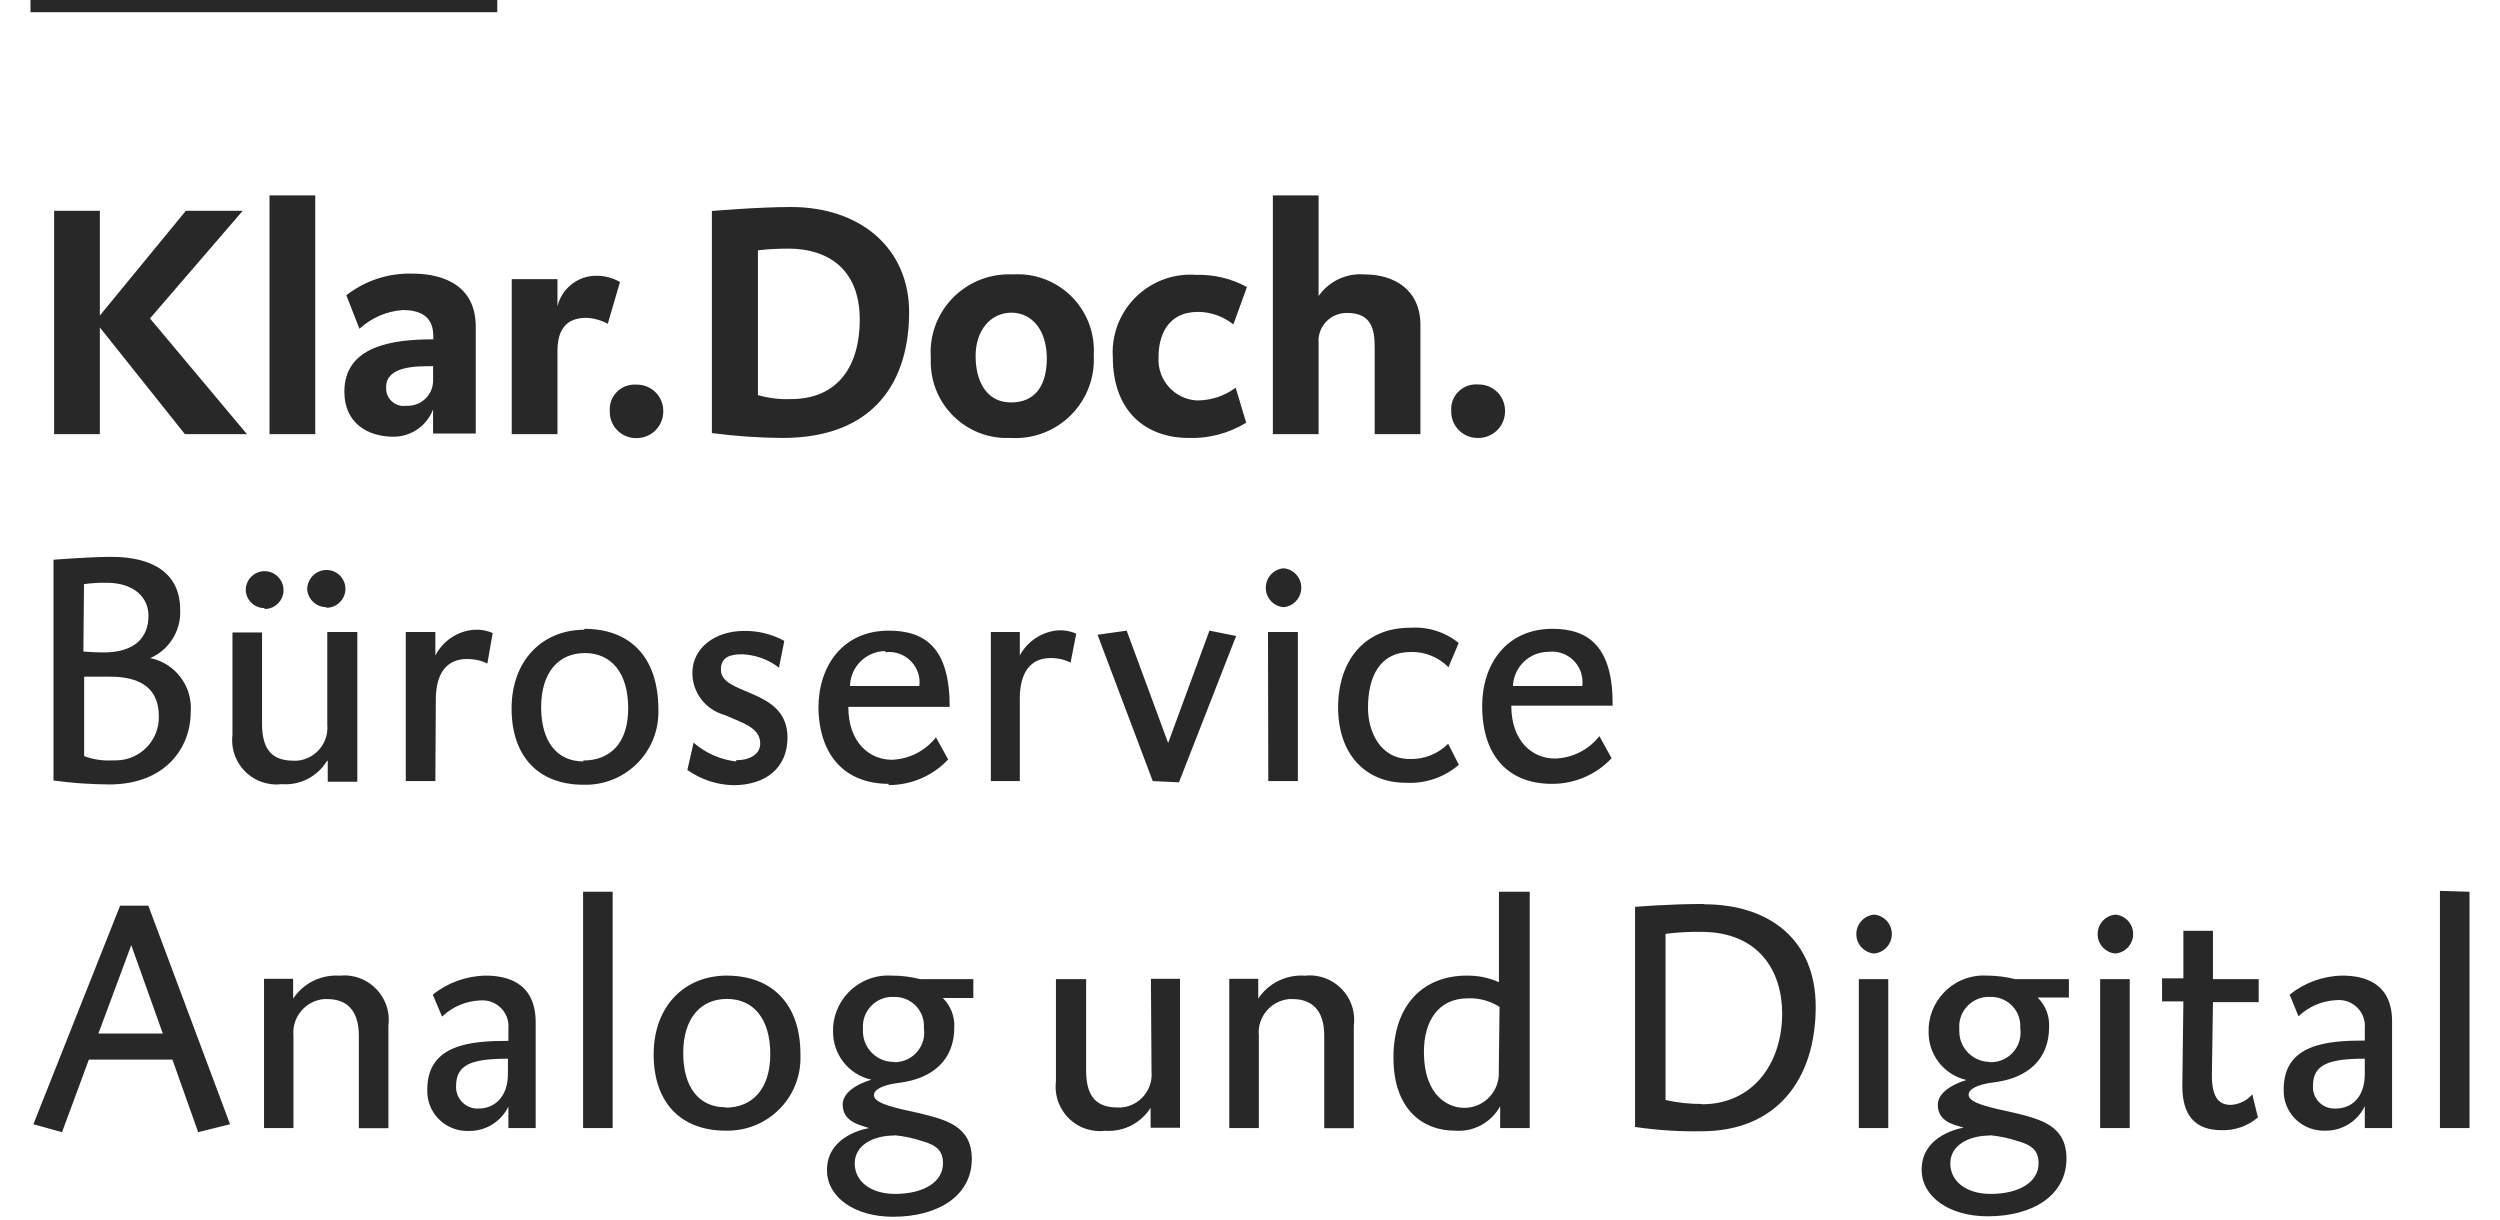 <?xml version="1.0" encoding="UTF-8"?>
<svg xmlns="http://www.w3.org/2000/svg" id="icons" viewBox="0 0 164 80">
  <defs>
    <style>
      .cls-1 {
        fill: #282828;
        stroke-width: 0px;
      }
    </style>
  </defs>
  <path class="cls-1" d="M32.62-.2H2V.8h30.62V-.2ZM9.84,20.89l6.08-7.06h-3.73l-5.64,6.87v-6.87h-3v14.65h3v-7l5.58,7h4.07l-6.36-7.59ZM20.68,12.82h-3v15.66h3v-15.66ZM28.41,26.82v1.62h2.8v-7c0-3.13-2.8-3.49-4.14-3.49-1.57-.05-3.11.45-4.35,1.42l.86,2.2c.78-.72,1.79-1.16,2.85-1.23,2,0,2,1.27,2,1.92-2.63,0-5.84.41-5.84,3.44,0,2,1.46,2.95,3.23,2.95,1.15,0,2.18-.72,2.59-1.79v-.04ZM25.33,25.4c0-1.4,2-1.38,3.08-1.38v1c-.03.92-.8,1.63-1.72,1.6-.02,0-.04,0-.05,0-.63.09-1.21-.35-1.3-.98,0-.07-.01-.13-.01-.2v-.04ZM36.57,23c0-1.87,1.08-2.15,1.9-2.15.49.02.97.16,1.4.39l.8-2.74c-.48-.28-1.03-.42-1.58-.41-1.2.01-2.24.84-2.52,2v-1.78h-3v10.17h3v-5.48ZM40,27c-.01.95.75,1.73,1.7,1.74,0,0,0,0,0,0,.97.03,1.78-.72,1.81-1.69,0-.04,0-.07,0-.11-.01-.96-.79-1.72-1.75-1.71-.01,0-.03,0-.04,0-.9-.05-1.67.63-1.72,1.53,0,.08,0,.16,0,.24ZM59.64,20.49c0-4.22-3.21-6.91-7.75-6.91-2.16,0-5.19.26-5.19.26v14.57c1.54.2,3.08.31,4.63.32,6.16,0,8.31-3.87,8.31-8.25h0ZM49.73,16.42c.66-.08,1.33-.11,2-.11,2.45,0,4.67,1.23,4.67,4.66,0,3-1.4,5.21-4.52,5.21-.73.03-1.46-.06-2.16-.26v-9.5ZM66.32,28.73c2.84.16,5.27-2.01,5.43-4.85.01-.2.01-.4,0-.6.16-2.76-1.94-5.12-4.7-5.28-.21-.01-.43-.01-.64,0-2.84-.12-5.24,2.07-5.36,4.91,0,.21,0,.41.01.62-.11,2.76,2.03,5.09,4.79,5.2.16,0,.31,0,.47,0ZM66.32,20.51c1.43,0,2.35,1.2,2.35,3s-.77,2.89-2.35,2.89-2.32-1.35-2.32-3.05,1-2.84,2.36-2.84h-.04ZM78,28.73c1.32.04,2.62-.31,3.75-1l-.69-2.3c-.73.55-1.62.84-2.54.84-1.47-.08-2.6-1.34-2.52-2.81,0-.02,0-.03,0-.05,0-1.31.54-2.95,2.59-2.95.84,0,1.66.3,2.32.82l.89-2.45c-1.02-.56-2.18-.83-3.34-.8-2.82-.2-5.26,1.92-5.46,4.74-.01.21-.02.43,0,.64,0,3.59,2.17,5.32,5,5.32ZM86.49,22.38c0-1.02.81-1.84,1.83-1.85.02,0,.05,0,.07,0,1.63,0,1.79,1.16,1.79,2.28v5.67h3v-7.2c-.02-2.28-1.72-3.28-3.68-3.28-1.18-.09-2.32.45-3,1.42v-6.6h-3v15.66h3v-6.1ZM96.92,28.73c.97.03,1.78-.72,1.81-1.69,0-.04,0-.07,0-.11-.01-.96-.79-1.72-1.75-1.71-.01,0-.03,0-.04,0-.9-.06-1.68.61-1.74,1.51,0,.09,0,.18,0,.27,0,.95.76,1.72,1.71,1.73h0ZM11.82,40c0-2.39-1.78-3.47-4.52-3.47-1.49,0-3.79.19-3.79.19v14.48c1.21.17,2.44.25,3.66.26,3.68,0,5.34-2.41,5.34-4.74.14-1.68-1-3.21-2.65-3.55,1.25-.55,2.03-1.81,1.96-3.17ZM5.51,38.32c.49-.07.99-.1,1.49-.09,1.75,0,2.74.93,2.74,2.16,0,1.46-.93,2.41-2.95,2.41-.63,0-1.32-.06-1.32-.06l.04-4.42ZM10.42,47c.03,1.56-1.21,2.85-2.77,2.88-.08,0-.15,0-.23,0-.65.04-1.29-.05-1.9-.28v-5.21h1.55c2.34-.04,3.35.91,3.35,2.61ZM21.42,39.87c.68,0,1.24-.56,1.24-1.24,0-.68-.55-1.24-1.24-1.24-.69,0-1.25.56-1.27,1.25.04.66.58,1.18,1.24,1.19l.03.04ZM21.5,49.95v1.33h1.94v-9.82h-1.97v6.08c.11,1.19-.77,2.25-1.96,2.36-.09,0-.17.01-.26,0-1.31,0-2.06-.63-2.06-2.41v-6h-1.94v6.7c-.2,1.6.94,3.06,2.54,3.25.22.03.45.03.67,0,1.22.1,2.38-.5,3.01-1.55l.03.04ZM17.37,39.95c.68,0,1.24-.57,1.23-1.25s-.57-1.24-1.25-1.23c-.68,0-1.24.57-1.23,1.25.03.65.57,1.17,1.22,1.17l.03.06ZM28.59,45.88c0-1.71.71-2.65,2.05-2.65.46,0,.92.09,1.33.3l.35-2c-.37-.17-.78-.24-1.19-.22-1.09.07-2.07.72-2.57,1.69v-1.54h-1.94v9.78h1.94l.03-5.36ZM38.35,41.31c-2.76,0-4.79,2-4.79,5.17s1.79,5,4.72,5c2.64.07,4.84-2,4.91-4.64,0-.12,0-.24,0-.36-.03-3.48-1.94-5.23-4.87-5.23l.03.06ZM38.28,49.95c-1.72,0-2.78-1.27-2.78-3.56s1.15-3.55,2.87-3.55,2.84,1.29,2.84,3.62-1.21,3.43-2.96,3.43l.03.06ZM48.28,49.95c-1.03-.12-2-.55-2.78-1.23l-.41,1.79c.88.62,1.92.97,3,1,2.15,0,3.57-1.14,3.57-3.13,0-1.7-1.18-2.37-2.32-2.86s-2.05-.78-2.05-1.6.62-1,1.4-1c.87.04,1.72.34,2.41.88l.35-1.76c-.81-.44-1.73-.67-2.65-.65-1.9,0-3.38,1.12-3.38,2.76,0,1.29.87,2.41,2.11,2.75,1.16.52,2.34.82,2.34,1.88.01.68-.67,1.09-1.58,1.09v.08ZM58.28,51.5c1.48.01,2.91-.6,3.92-1.68l-.8-1.45c-.7.89-1.76,1.43-2.89,1.47-1.46,0-2.86-1.12-2.86-3.47h6.65c0-3.83-1.57-5-4-5-3,0-4.61,2.3-4.61,5.06.05,3.18,1.79,4.99,4.62,4.99l-.03.08ZM58.06,42.79c1.09-.15,2.1.62,2.25,1.72.02.16.02.33,0,.49h-4.55c.03-1.27,1.06-2.28,2.33-2.29l-.03.08ZM70.6,41.57c-.37-.17-.78-.24-1.19-.22-1.06.09-2.01.71-2.51,1.65v-1.54h-1.9v9.78h1.9v-5.42c0-1.71.71-2.65,2-2.65.46-.01.92.09,1.33.3l.37-1.9ZM77.34,51.32l3.75-9.6-1.75-.35-2.71,7.37-2.72-7.37-1.91.27,3.62,9.6,1.72.08ZM84.2,39.83c.7-.06,1.22-.68,1.16-1.39-.05-.62-.54-1.11-1.16-1.16-.7.06-1.22.68-1.16,1.39.05.62.54,1.11,1.16,1.16ZM83.2,51.24h1.94v-9.78h-1.96l.02,9.78ZM95.7,50.17l-.7-1.38c-.67.67-1.58,1.03-2.52,1-2,0-2.74-1.89-2.74-3.34,0-2.11.8-3.68,2.82-3.68.92-.02,1.81.34,2.46,1l.67-1.59c-.9-.73-2.04-1.08-3.19-1-3,0-4.72,2.17-4.72,5.23s1.79,4.94,4.44,4.94c1.27.07,2.52-.35,3.48-1.18ZM101.84,41.25c-3,0-4.61,2.3-4.61,5.06,0,3.3,1.74,5.11,4.57,5.11,1.48.01,2.91-.6,3.92-1.68l-.8-1.45c-.7.9-1.78,1.44-2.92,1.47-1.46,0-2.86-1.12-2.86-3.47h6.65c.03-3.83-1.54-5.04-3.95-5.04ZM99.25,45c.05-1.25,1.08-2.24,2.33-2.24,1.1-.13,2.09.65,2.22,1.75.02.16.02.33,0,.49h-4.55ZM7.88,59.41l-5.69,14.34,1.88.52,1.76-4.76h5.48l1.69,4.76,2.09-.52-5.36-14.34h-1.85ZM6.46,67.79l2.15-5.79,2.07,5.8h-4.22ZM22.23,64c-1.2-.06-2.34.51-3,1.51v-1.3h-1.91v9.79h1.93v-6.06c-.11-1.22.79-2.29,2-2.4.07,0,.15,0,.22,0,1.17,0,2.07.62,2.07,2.41v6.06h1.94v-6.73c.21-1.6-.93-3.06-2.52-3.27-.24-.03-.48-.03-.73,0ZM31.86,64c-1.26.02-2.49.46-3.47,1.25l.61,1.44c.67-.64,1.55-1.02,2.48-1.06.94-.09,1.78.59,1.87,1.53.01.12.01.23,0,.35v.77c-2.46,0-5.32.22-5.32,3.19-.06,1.45,1.07,2.66,2.52,2.72.07,0,.15,0,.22,0,1.1.01,2.1-.61,2.58-1.6v1.41h1.79v-7c-.03-2.55-1.88-3-3.28-3ZM33.32,70.44c0,1.64-1,2.28-1.9,2.28-.78.05-1.45-.54-1.5-1.32,0-.05,0-.11,0-.16,0-1.4,1-1.79,3.4-1.79v.99ZM38.25,74h1.94v-15.5h-1.94v15.5ZM47.67,64c-2.76,0-4.79,2-4.79,5.17s1.79,5,4.72,5c2.64.07,4.84-2,4.91-4.64,0-.12,0-.24,0-.36,0-3.36-1.91-5.17-4.84-5.17ZM47.6,72.64c-1.72,0-2.78-1.28-2.78-3.56s1.14-3.55,2.87-3.55,2.84,1.29,2.84,3.62-1.21,3.51-2.93,3.51v-.02ZM58.52,64c-2-.14-3.73,1.37-3.87,3.37,0,.07,0,.13,0,.2-.06,1.55,1,2.93,2.52,3.26,0,0-1.89.49-1.89,1.63s1.14,1.34,1.73,1.54c-.69.13-2.76.71-2.76,2.76,0,1.79,1.83,3.06,4.33,3.06,3,0,5.17-1.4,5.17-3.79,0-2.16-1.68-2.57-3.42-3-1.34-.3-3-.6-3-1.18,0-.39.6-.69,1.68-.82,2.19-.28,3.59-1.51,3.59-3.62.04-.72-.23-1.43-.75-1.94h2v-1.24h-3.49c-.6-.15-1.21-.23-1.83-.23ZM58.67,74.47c.62.06,1.22.19,1.81.38,1,.28,1.38.67,1.38,1.47,0,1.23-1.29,2-3.14,2-1.6,0-2.65-.82-2.65-2s1.18-1.83,2.6-1.83v-.02ZM58.67,69.66c-1.1.03-2.02-.84-2.06-1.94,0-.08,0-.15,0-.23-.08-1.07.71-2,1.78-2.09.07,0,.14,0,.22,0,1.05-.05,1.95.76,2,1.81,0,.09,0,.17,0,.26.15,1.06-.59,2.04-1.65,2.19-.11.02-.23.02-.34.02l.04-.02ZM75.54,70.29c.11,1.19-.77,2.25-1.96,2.36-.09,0-.17.01-.26,0-1.32,0-2.07-.63-2.07-2.42v-6h-1.98v6.7c-.2,1.6.94,3.06,2.54,3.25.22.03.45.03.67,0,1.2.09,2.36-.49,3-1.51v1.31h1.93v-9.77h-1.91l.04,6.06ZM85.54,64c-1.2-.06-2.34.51-3,1.51v-1.3h-1.9v9.79h1.94v-6.06c-.12-1.21.77-2.28,1.98-2.4.08,0,.16-.01.24,0,1.16,0,2.07.62,2.07,2.41v6.06h1.94v-6.73c.21-1.6-.92-3.06-2.52-3.27-.24-.03-.49-.03-.74,0h-.01ZM98.32,64.43c-.66-.3-1.38-.44-2.1-.43-2.85,0-4.81,1.91-4.81,5.38s2,4.79,4,4.79c1.23.11,2.41-.52,3-1.6v1.43h1.94v-15.5h-2.02v5.93ZM98.32,70.24c.09,1.26-.86,2.35-2.11,2.43-.07,0-.14,0-.21,0-.84,0-2.59-.63-2.59-3.67,0-2,.93-3.51,2.89-3.51.73-.03,1.45.17,2.07.56l-.05,4.18ZM111.76,59.3c-2.28,0-4.5.19-4.5.19v14.44c1.45.21,2.91.31,4.37.28,4.93,0,7.48-3.41,7.48-8.17,0-4.39-3.03-6.72-7.34-6.72v-.02ZM111.63,72.42c-.8,0-1.59-.08-2.37-.26v-10.9c.77-.1,1.55-.14,2.33-.13,3.81,0,5.32,2.59,5.32,5.36,0,3.26-1.91,5.95-5.27,5.95v-.02ZM121.94,74h1.93v-9.77h-1.93v9.77ZM122.94,60c-.7.06-1.22.68-1.16,1.39.05.62.54,1.11,1.16,1.16.7-.06,1.22-.68,1.16-1.39-.05-.62-.54-1.11-1.16-1.16ZM130.39,64c-2-.14-3.73,1.37-3.87,3.37,0,.07,0,.13,0,.2-.08,1.55.97,2.94,2.49,3.28,0,0-1.89.49-1.89,1.63s1.14,1.32,1.7,1.49c-.69.13-2.76.71-2.76,2.76,0,1.79,1.83,3.06,4.33,3.06,3,0,5.17-1.4,5.17-3.79,0-2.16-1.68-2.57-3.42-3-1.34-.3-3-.6-3-1.18,0-.39.61-.69,1.69-.82,2.19-.28,3.59-1.51,3.59-3.62.04-.72-.23-1.43-.75-1.94h2.05v-1.21h-3.54c-.58-.15-1.17-.22-1.77-.23h0ZM130.54,74.47c.62.06,1.22.19,1.81.38,1,.28,1.38.67,1.38,1.47,0,1.23-1.29,2-3.14,2-1.6,0-2.65-.82-2.65-2s1.19-1.83,2.61-1.83v-.02ZM130.54,69.66c-1.1,0-2-.89-2.01-1.99,0-.06,0-.12,0-.18-.08-1.07.71-2,1.78-2.09.07,0,.14,0,.22,0,1.05-.05,1.95.76,2,1.81,0,.09,0,.17,0,.26.15,1.06-.59,2.04-1.65,2.19-.13.02-.25.02-.38.02l.03-.02ZM137.77,74h1.94v-9.77h-1.94v9.77ZM138.77,60c-.7.06-1.22.68-1.16,1.39.05.62.54,1.11,1.16,1.16.7-.06,1.22-.68,1.16-1.39-.05-.62-.54-1.11-1.16-1.16ZM145.17,61.06h-1.94v3.12h-1.4v1.51h1.4l-.07,5.56c0,1.89.82,2.89,2.57,2.89.87.03,1.73-.27,2.39-.84l-.37-1.51c-.35.41-.86.66-1.4.69-.69,0-1.27-.35-1.25-2l.07-4.74h3v-1.51h-3v-3.17ZM153.66,64c-1.26.02-2.48.46-3.46,1.25l.58,1.42c.67-.64,1.55-1.02,2.48-1.06.94-.09,1.78.59,1.87,1.53.01.12.01.23,0,.35v.77c-2.46,0-5.32.22-5.32,3.19-.06,1.45,1.07,2.66,2.52,2.72.07,0,.14,0,.21,0,1.1.02,2.11-.61,2.59-1.6v1.43h1.79v-7c0-2.55-1.86-3-3.26-3ZM155.13,70.44c0,1.64-.95,2.28-1.9,2.28-.78.05-1.45-.54-1.5-1.32,0-.05,0-.11,0-.16,0-1.4,1-1.79,3.4-1.79v.99ZM160.06,58.44v15.56h1.94v-15.5l-1.94-.06Z"></path>
</svg>

